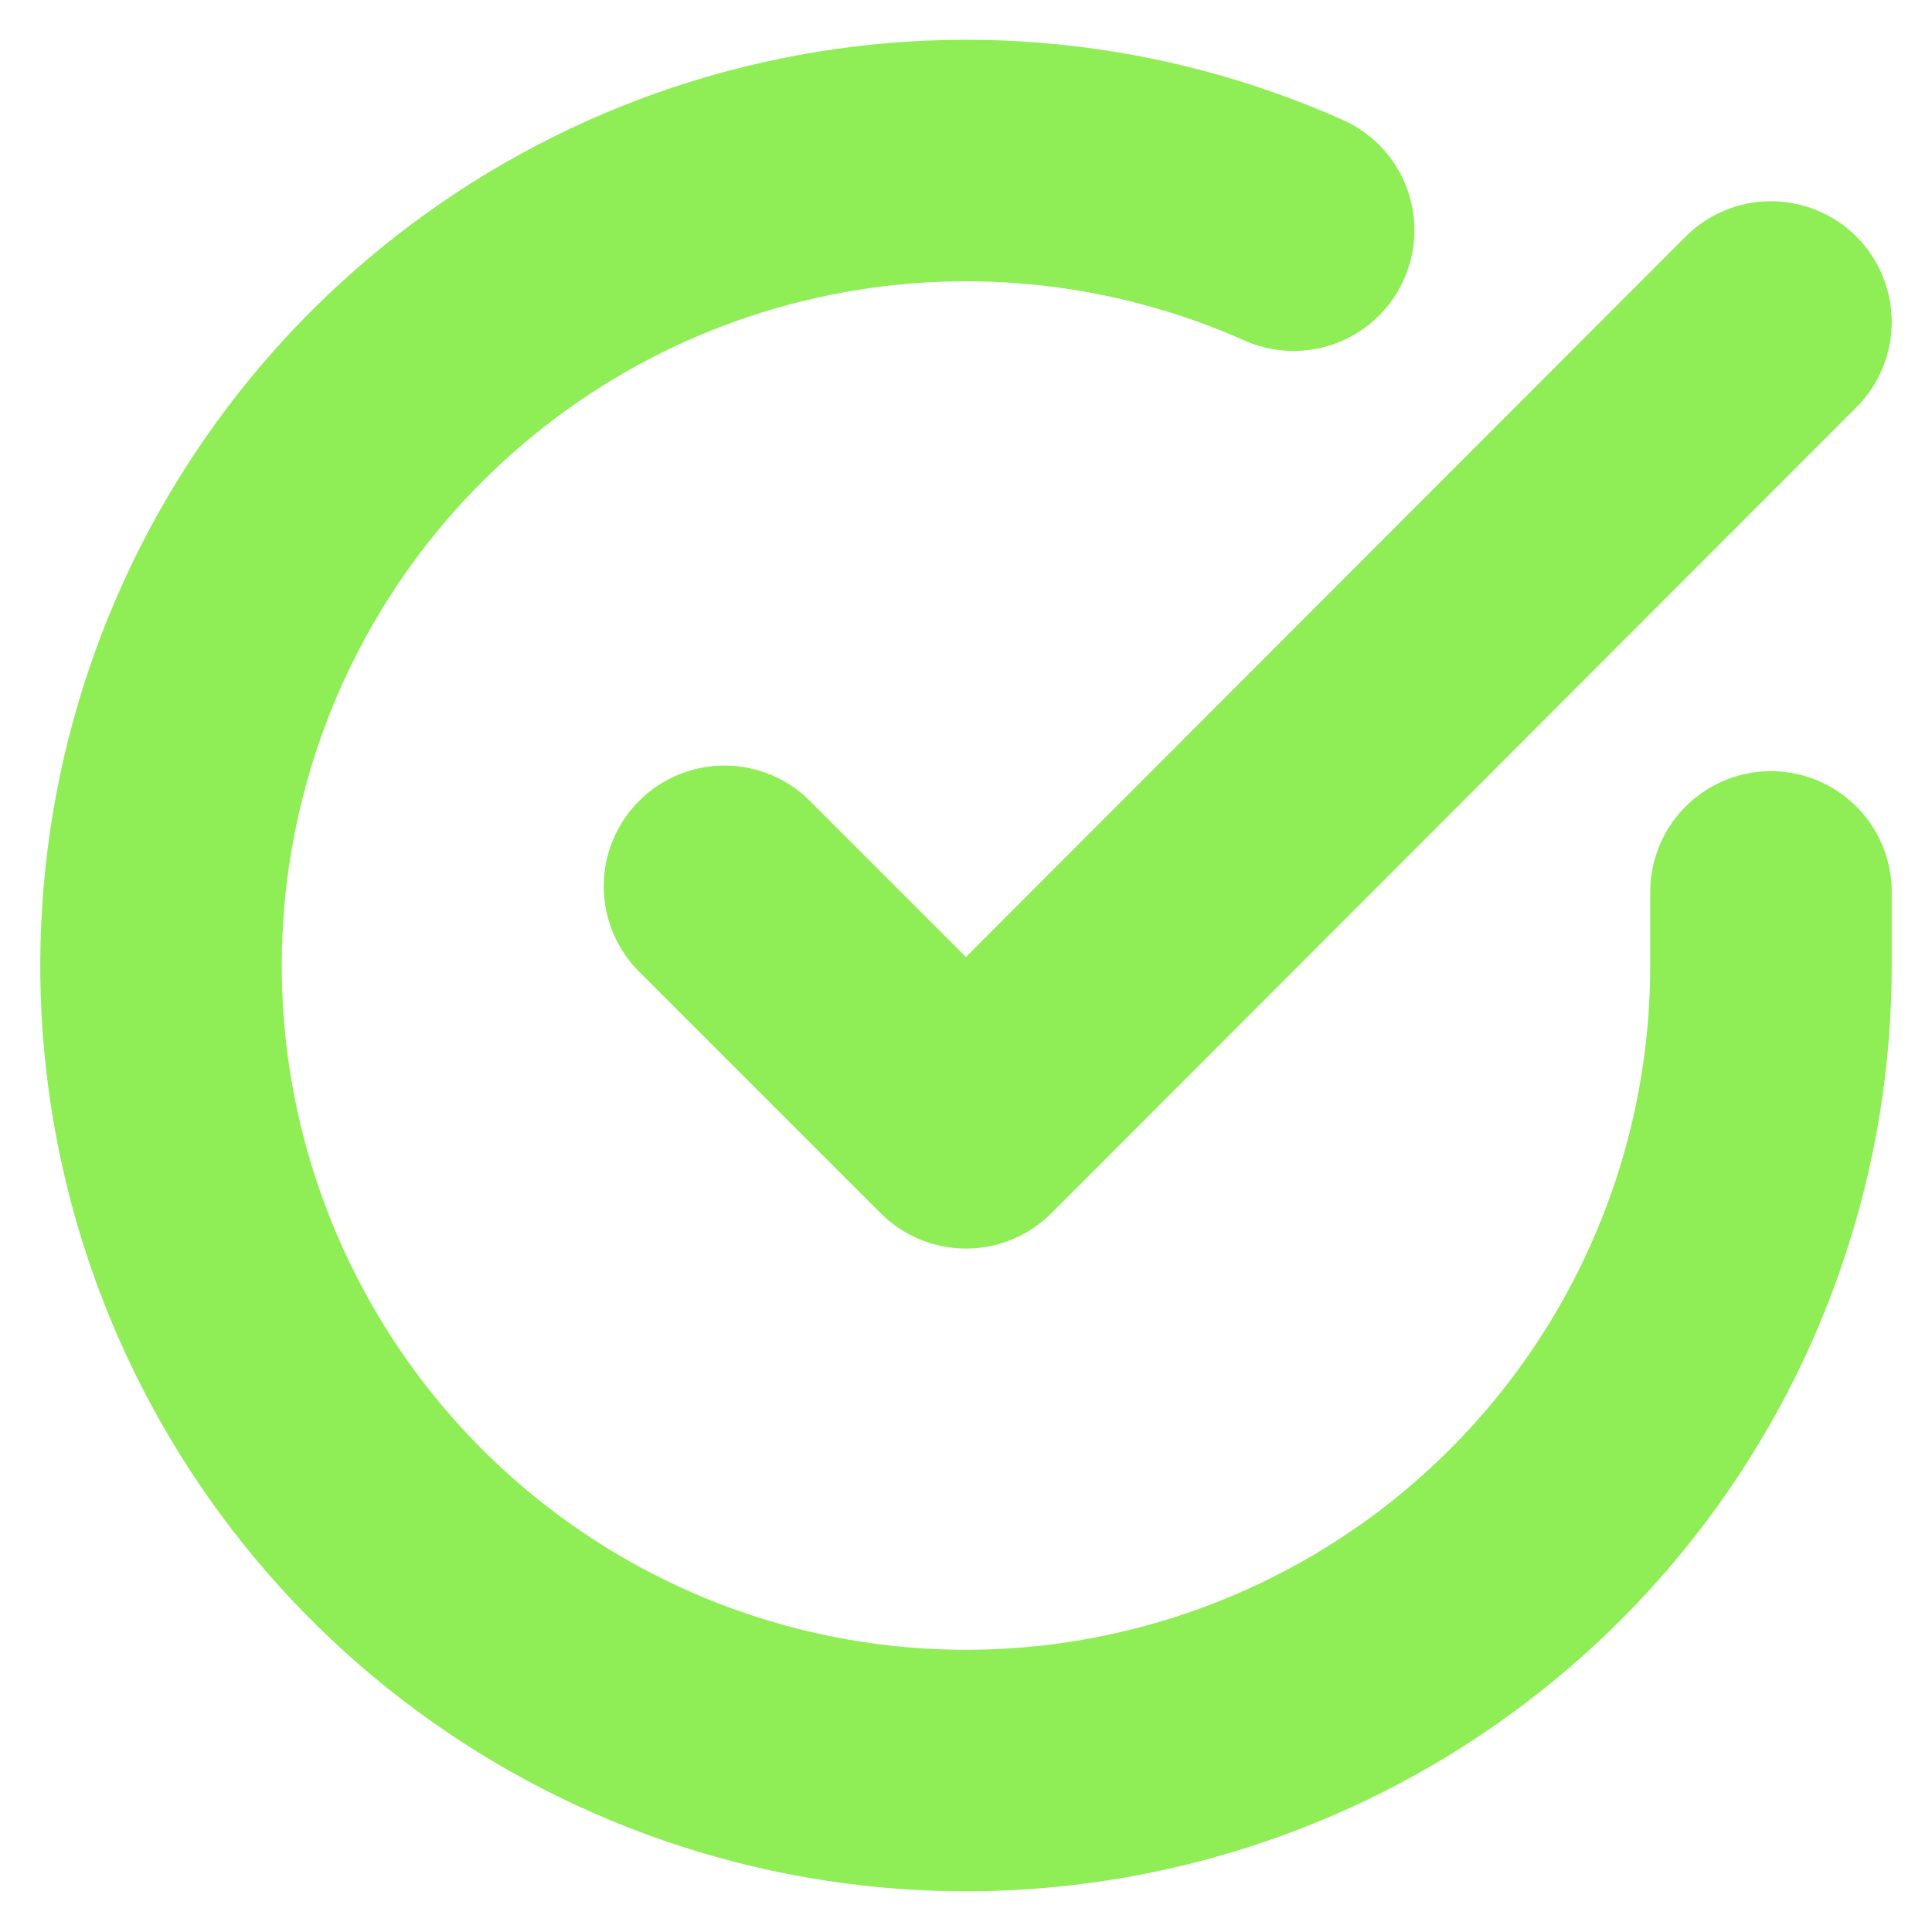 <?xml version="1.0" encoding="UTF-8"?> <svg xmlns="http://www.w3.org/2000/svg" width="32" height="32" viewBox="0 0 32 32" fill="none"> <g clip-path="url(#clip0_6516_101)"> <path d="M29.333 14.773V16C29.332 18.875 28.401 21.673 26.679 23.976C24.958 26.279 22.538 27.963 19.781 28.778C17.023 29.594 14.076 29.496 11.379 28.499C8.682 27.503 6.38 25.661 4.815 23.249C3.25 20.837 2.506 17.984 2.696 15.115C2.885 12.246 3.996 9.515 5.864 7.329C7.733 5.144 10.257 3.62 13.062 2.987C15.866 2.353 18.8 2.643 21.427 3.813" stroke="#8FED56" stroke-width="4" stroke-linecap="round" stroke-linejoin="round"></path> <path d="M29.333 5.333L16 18.68L12 14.68" stroke="#8FED56" stroke-width="4" stroke-linecap="round" stroke-linejoin="round"></path> </g> <defs> <clipPath id="clip0_6516_101"> <rect width="32" height="32" fill="white"></rect> </clipPath> </defs> </svg> 